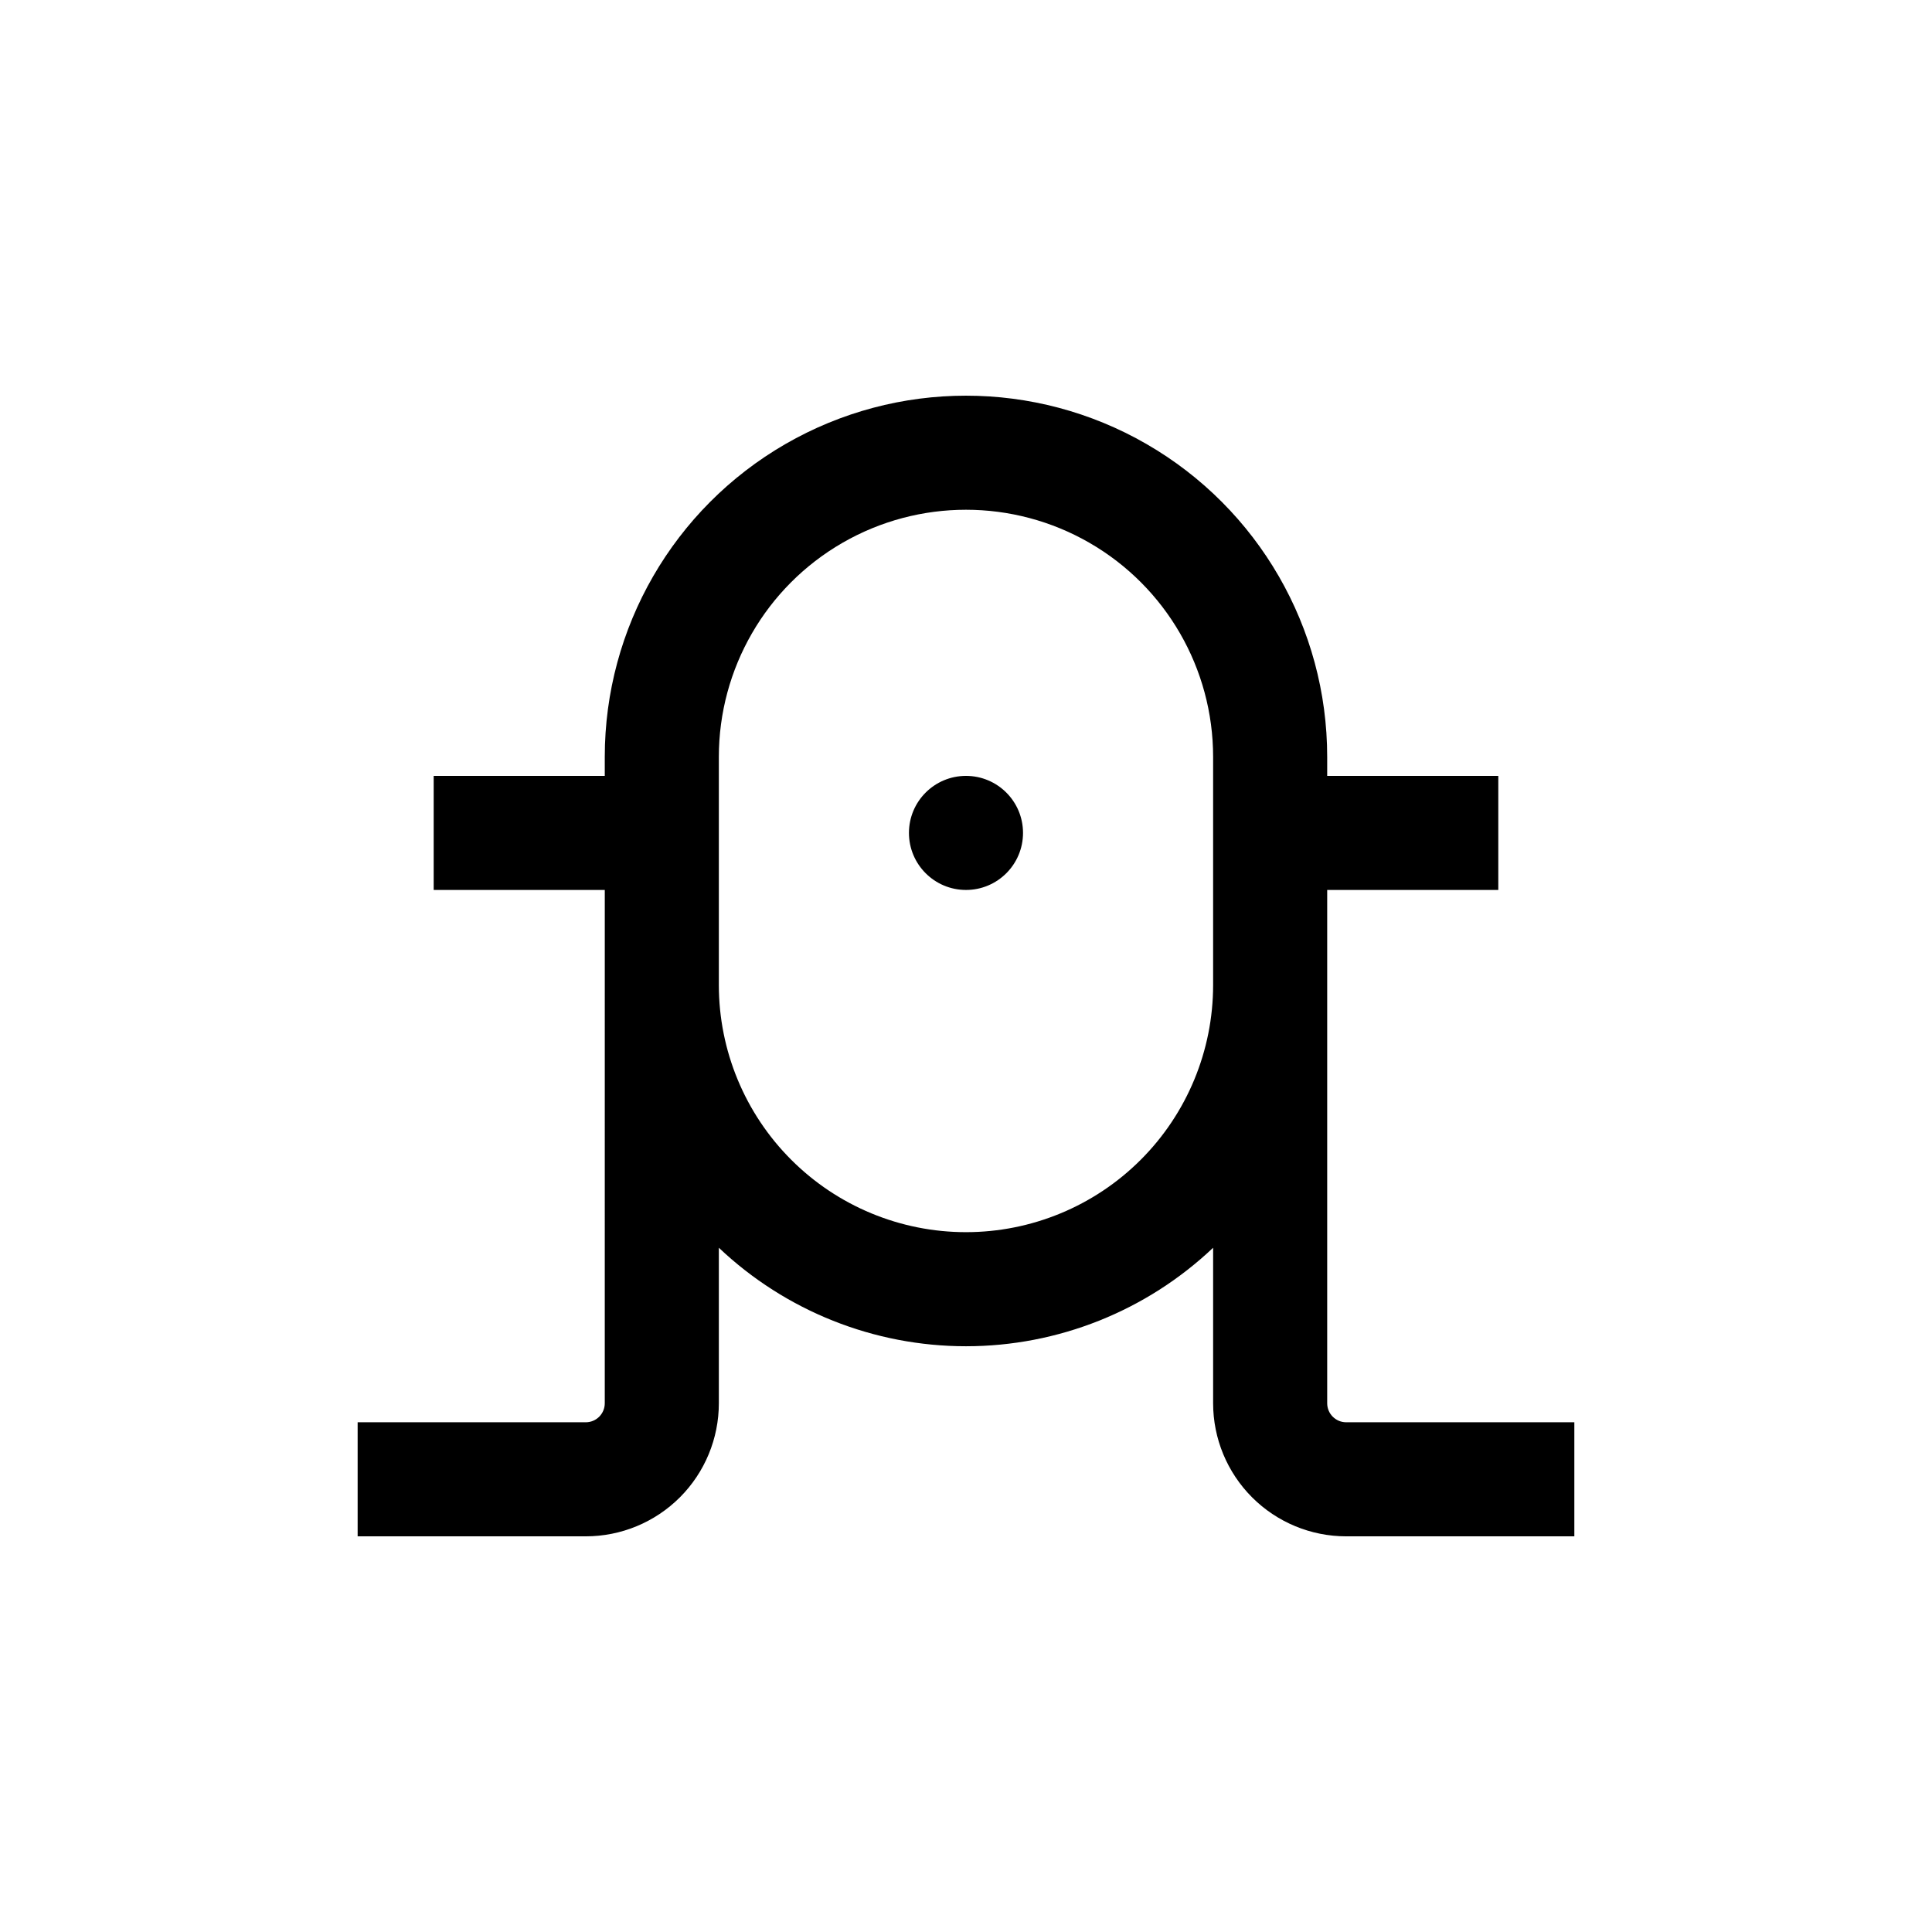 <?xml version="1.0" encoding="UTF-8"?>
<!-- Uploaded to: SVG Repo, www.svgrepo.com, Generator: SVG Repo Mixer Tools -->
<svg fill="#000000" width="800px" height="800px" version="1.1" viewBox="144 144 512 512" xmlns="http://www.w3.org/2000/svg">
 <g>
  <path d="m415.11 364.73c0 8.348-6.766 15.117-15.113 15.117s-15.117-6.769-15.117-15.117c0-8.348 6.769-15.113 15.117-15.113s15.113 6.766 15.113 15.113"/>
  <path d="m495.72 515.88v-136.03h45.344v-30.23h-45.344v-5.039c0-34.199-18.246-65.797-47.863-82.898-29.617-17.098-66.105-17.098-95.723 0-29.617 17.102-47.863 48.699-47.863 82.898v5.039h-45.34v30.23h45.344l-0.004 136.03c0 1.336-0.531 2.617-1.473 3.562-0.945 0.945-2.227 1.477-3.562 1.477h-60.457v30.23l60.457-0.004c9.352 0 18.32-3.715 24.938-10.328 6.613-6.613 10.328-15.586 10.328-24.938v-41.211c17.688 16.758 41.129 26.102 65.496 26.102s47.805-9.344 65.492-26.102v41.211c0 9.352 3.719 18.324 10.332 24.938s15.582 10.328 24.938 10.328h60.457v-30.227h-60.457c-2.785 0-5.039-2.258-5.039-5.039zm-95.723-45.344c-17.371 0-34.031-6.898-46.312-19.184-12.285-12.281-19.184-28.941-19.184-46.312v-60.457c0-23.398 12.484-45.02 32.746-56.719 20.266-11.699 45.23-11.699 65.496 0s32.746 33.32 32.746 56.719v60.457c0 17.371-6.898 34.031-19.18 46.312-12.285 12.285-28.945 19.184-46.312 19.184z"/>
 </g>
</svg>